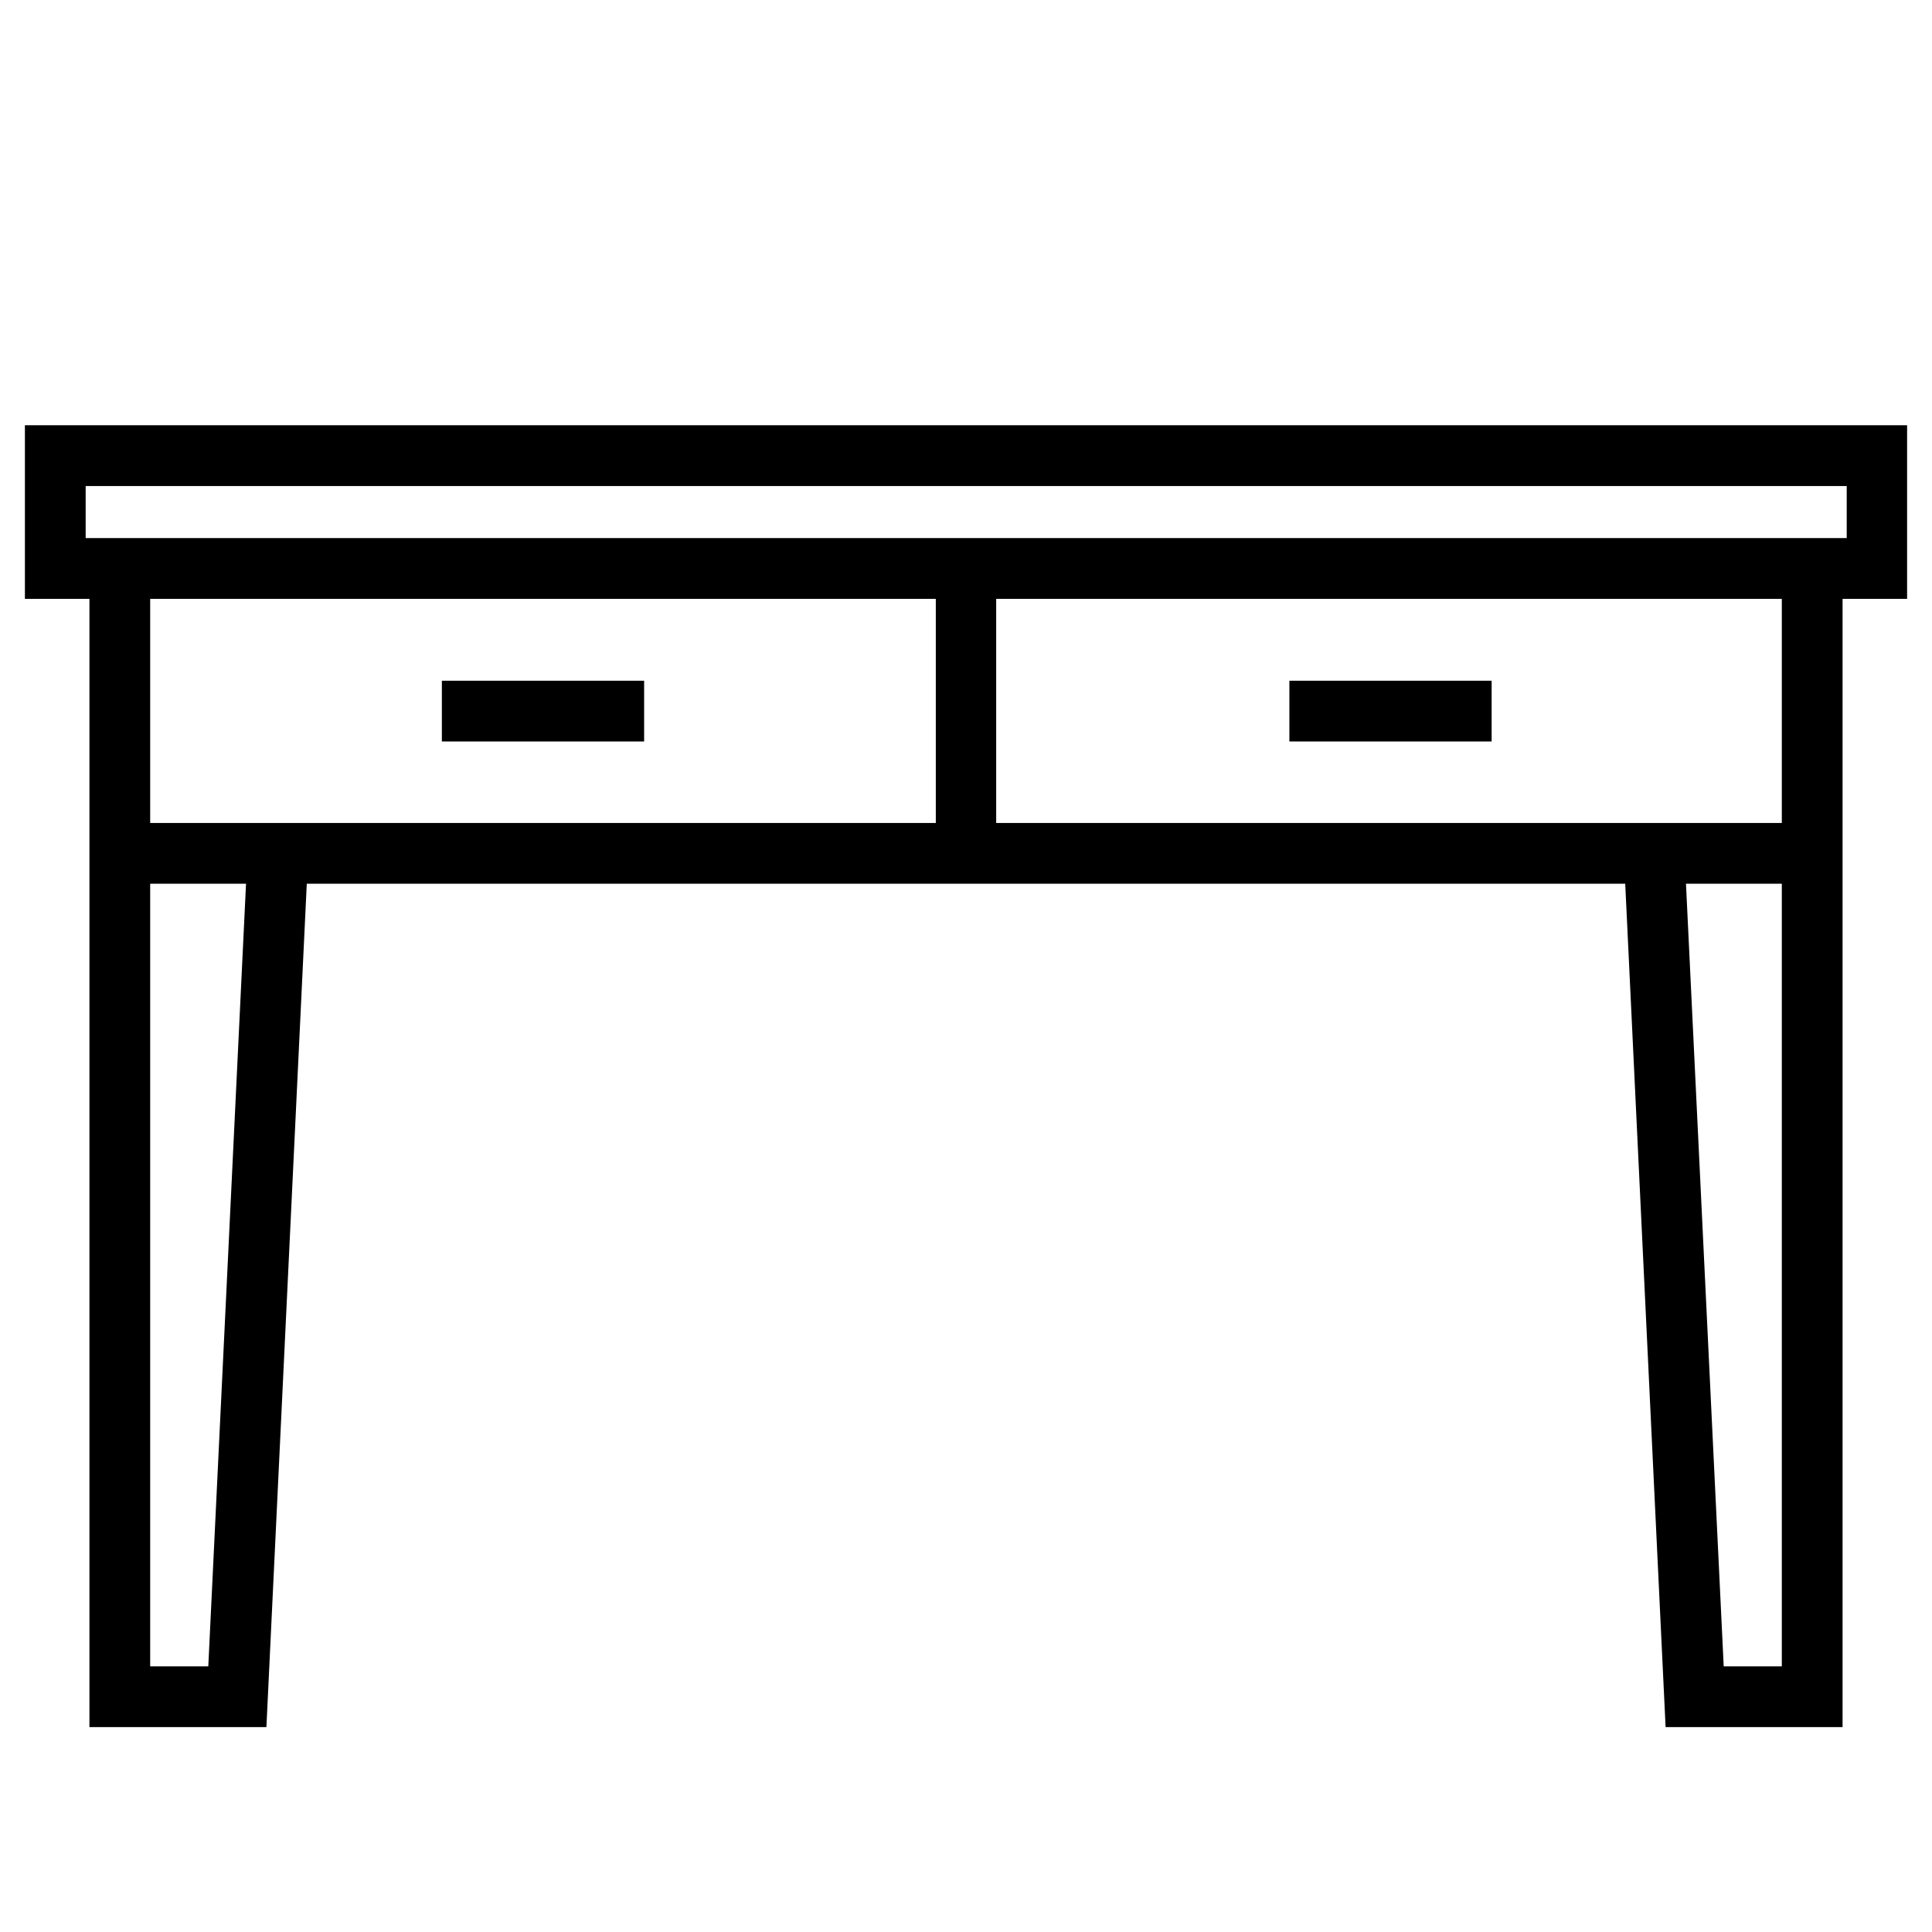 <?xml version="1.0" encoding="utf-8"?>
<!-- Generator: Adobe Illustrator 23.0.3, SVG Export Plug-In . SVG Version: 6.00 Build 0)  -->
<svg version="1.1" id="grafeio" xmlns="http://www.w3.org/2000/svg" xmlns:xlink="http://www.w3.org/1999/xlink" x="0px" y="0px"
	 viewBox="0 0 512 512" style="enable-background:new 0 0 512 512;" xml:space="preserve">
<g>
	<path d="M505.4,112.7H6.6v46h17.1v59.4v16.1v223.5h46.9l10.7-223.5H264h166.7l10.7,223.5h46.9V234.2v-16.1v-59.4h17.1L505.4,112.7
		L505.4,112.7z M55.2,441.6H39.8V234.2h25.4L55.2,441.6z M82.1,218.1H39.8v-59.4H248v59.4H82.1z M472.2,441.6h-15.4l-10-207.4h25.4
		V441.6z M472.2,218.1h-42.3H264v-59.4h208.2V218.1z M489.3,142.6h-1H264H23.7h-1v-13.8h466.7v13.8H489.3z"/>
	<rect x="117.1" y="180.4" width="53.6" height="16.1"/>
	<rect x="341.7" y="180.4" width="53.6" height="16.1"/>
</g>
</svg>
